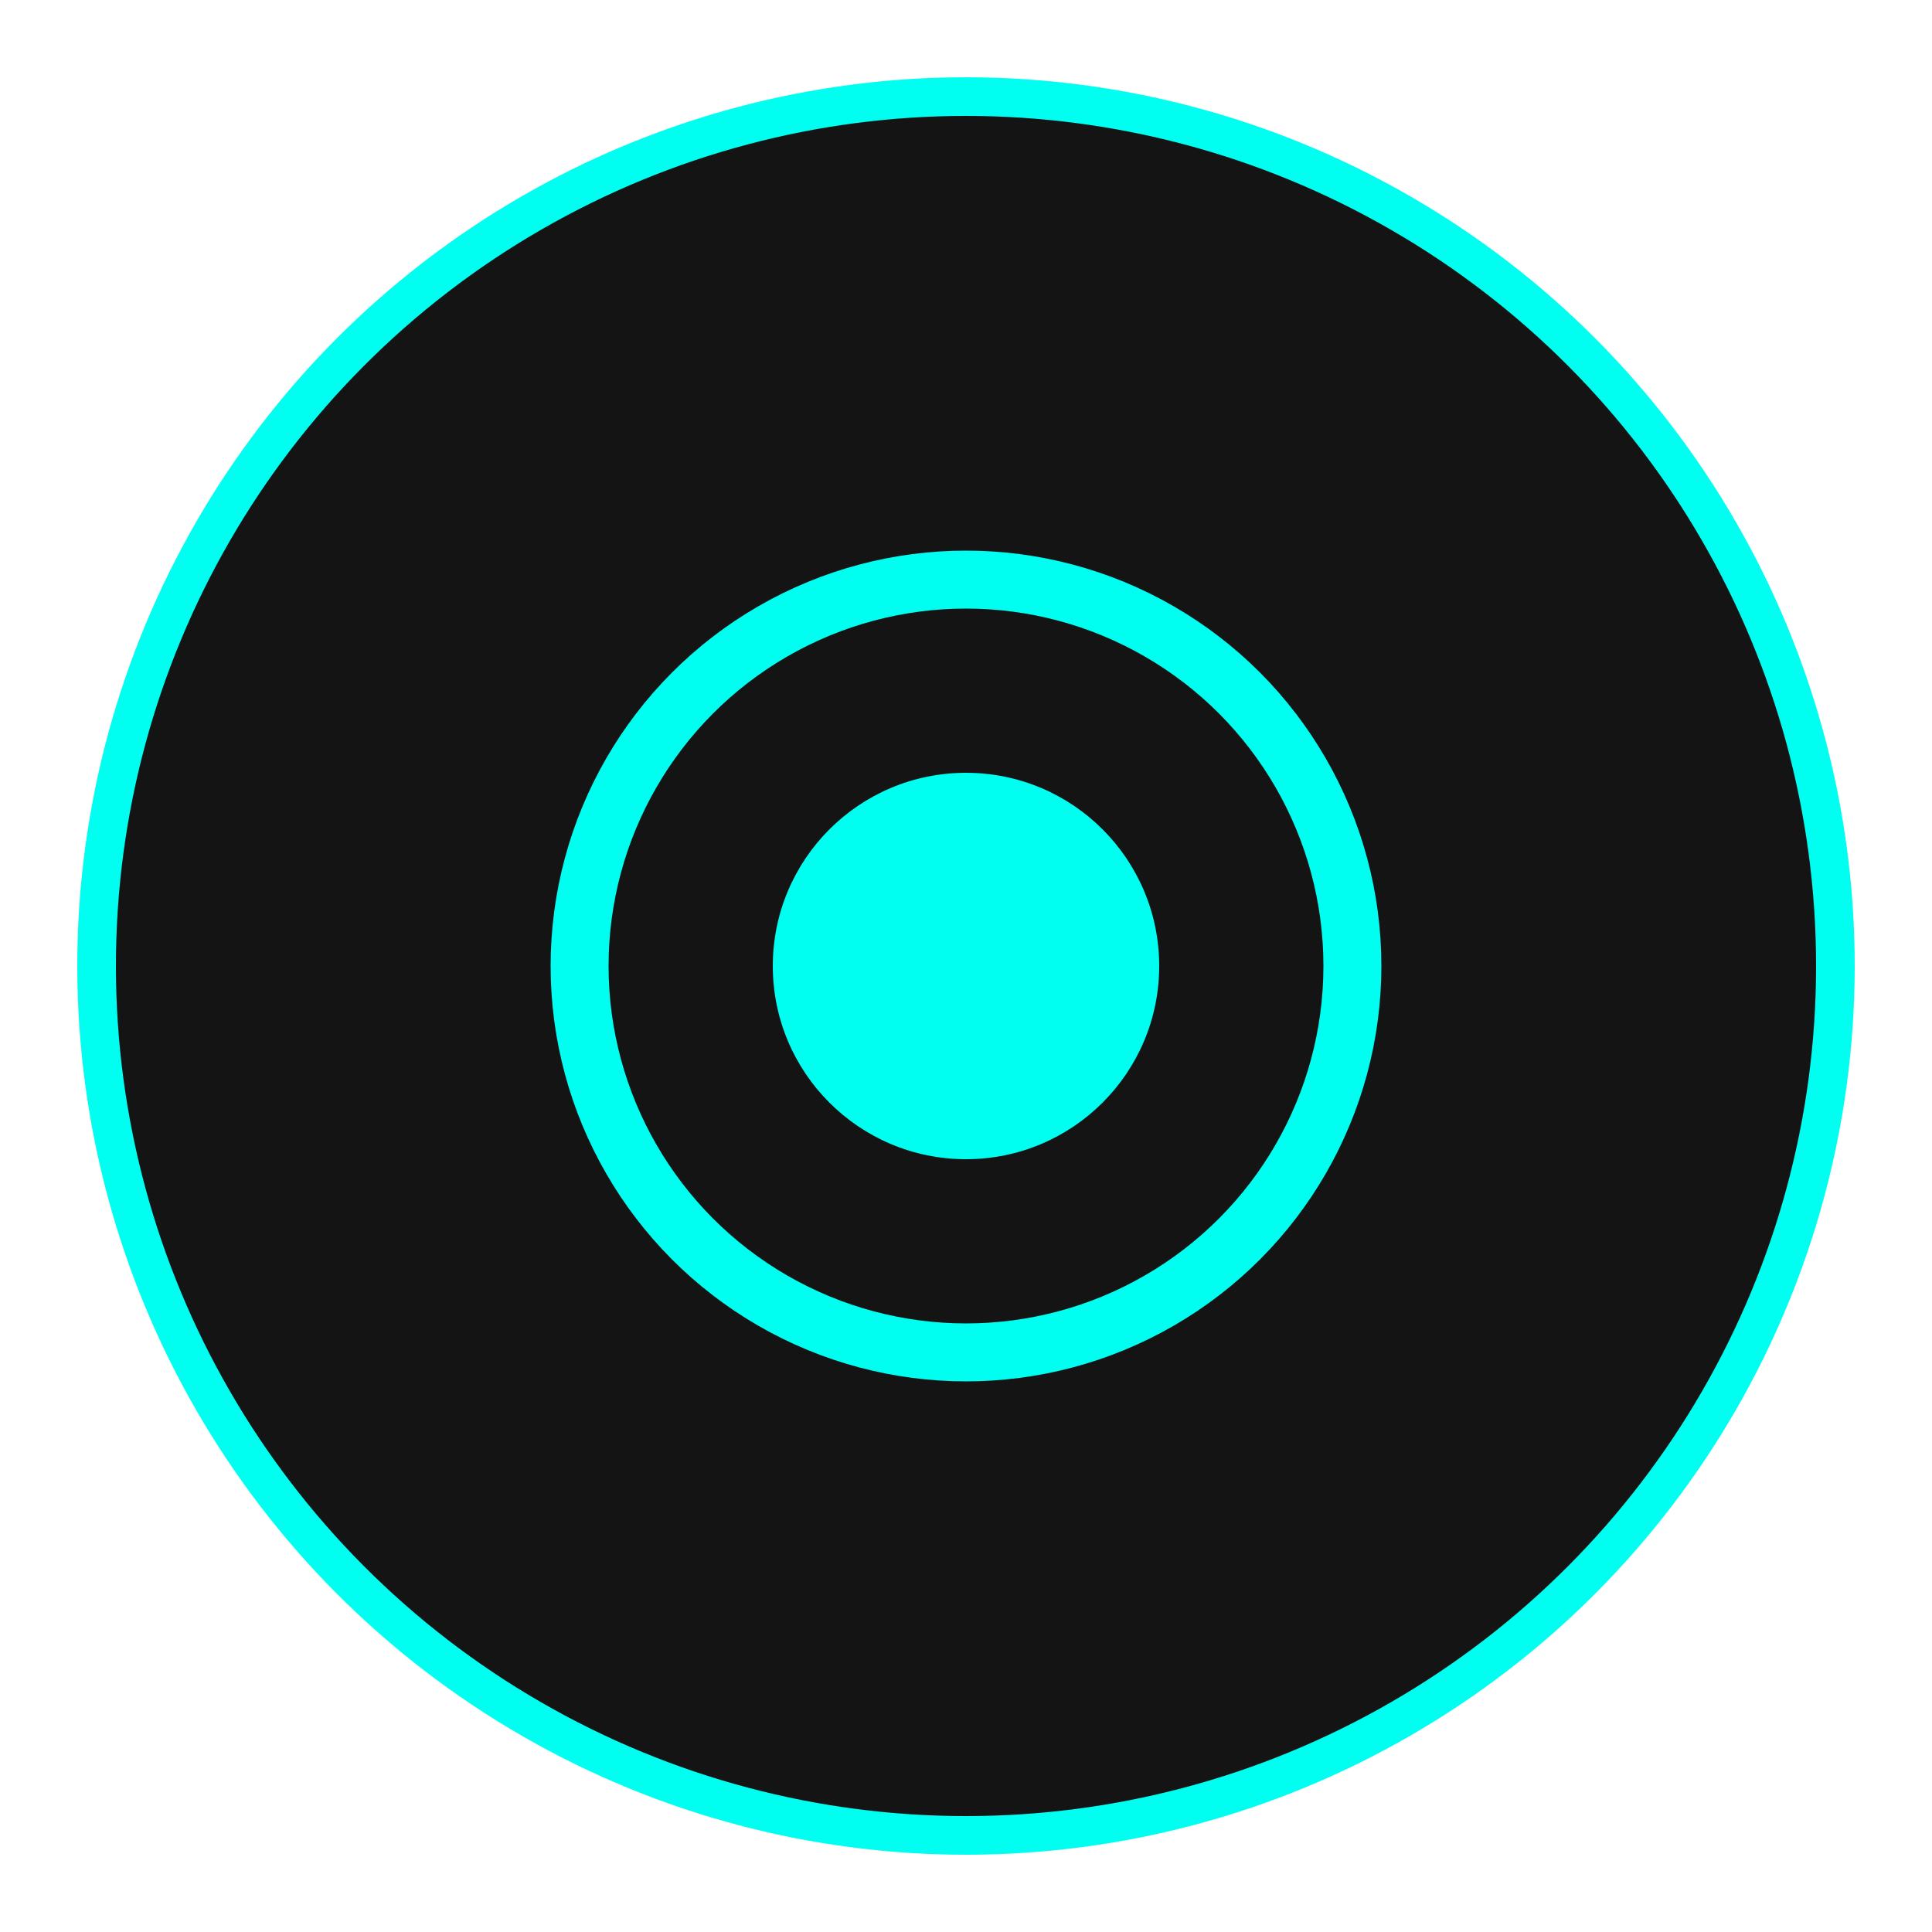 <svg xmlns="http://www.w3.org/2000/svg" viewBox="0 0 100 100" width="32" height="32">
  <circle cx="50" cy="50" r="45" fill="#141414" stroke="#00FFF0" stroke-width="2"/>
  <circle cx="50" cy="50" r="20" fill="none" stroke="#00FFF0" stroke-width="3"/>
  <circle cx="50" cy="50" r="10" fill="#00FFF0">
    <animate attributeName="opacity" values="0.7;1;0.7" dur="2s" repeatCount="indefinite"/>
  </circle>
</svg>